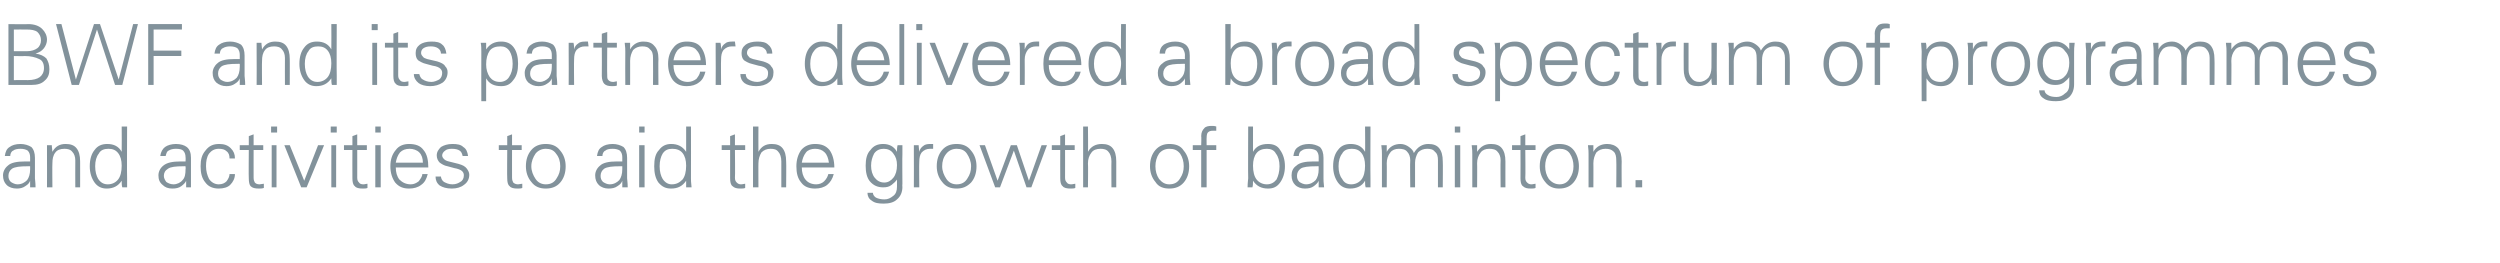 <?xml version="1.0" standalone="no"?><!DOCTYPE svg PUBLIC "-//W3C//DTD SVG 1.1//EN" "http://www.w3.org/Graphics/SVG/1.1/DTD/svg11.dtd"><svg xmlns="http://www.w3.org/2000/svg" version="1.1" width="415px" height="43.7px" viewBox="0 -4 415 43.7" style="top:-4px">  <desc>BWF and its partners delivered a broad spectrum of programmes and activities to aid the growth of badminton.</desc>  <defs/>  <g id="Polygon132192">    <path d="M 0.8 21.9 C 0.9 21.2 1.1 20.7 1.6 20.4 C 2 20.1 2.6 19.9 3.4 19.9 C 4.1 19.9 4.7 20.1 5.2 20.4 C 5.6 20.8 5.8 21.4 5.8 22.2 C 5.8 22.2 5.8 25.6 5.8 25.6 C 5.8 25.8 5.9 26.3 5.9 27.1 C 5.9 27.1 5 27.1 5 27.1 C 5 26.8 5 26.4 5 26 C 4.9 26.3 4.7 26.6 4.2 26.9 C 3.8 27.2 3.3 27.3 2.8 27.3 C 2.1 27.3 1.5 27.1 1.1 26.7 C 0.7 26.3 0.5 25.8 0.5 25.1 C 0.5 24.5 0.8 23.9 1.3 23.5 C 1.8 23 2.8 22.8 4.2 22.8 C 4.16 22.81 5 22.8 5 22.8 C 5 22.8 5 22.13 5 22.1 C 5 21.7 4.9 21.3 4.6 21 C 4.3 20.8 3.9 20.7 3.4 20.7 C 2.9 20.7 2.4 20.8 2.2 21 C 1.9 21.1 1.7 21.5 1.7 21.9 C 1.7 21.9 0.8 21.9 0.8 21.9 Z M 5 23.6 C 5 23.6 4.6 23.58 4.6 23.6 C 3.3 23.6 2.5 23.7 2 24 C 1.6 24.3 1.4 24.7 1.4 25.2 C 1.4 25.6 1.5 25.9 1.8 26.2 C 2.1 26.4 2.5 26.6 2.9 26.6 C 3.6 26.6 4.1 26.3 4.5 25.9 C 4.8 25.5 5 24.9 5 24.1 C 5 24.14 5 23.6 5 23.6 Z M 8.7 27.1 L 7.8 27.1 C 7.8 27.1 7.82 21.61 7.8 21.6 C 7.8 21.3 7.8 20.8 7.8 20.1 C 7.8 20.1 8.6 20.1 8.6 20.1 C 8.6 20.5 8.7 20.9 8.7 21.2 C 9.2 20.3 9.9 19.9 10.9 19.9 C 11.7 19.9 12.3 20.1 12.7 20.6 C 13.1 21.1 13.3 21.8 13.3 22.8 C 13.31 22.77 13.3 27.1 13.3 27.1 L 12.5 27.1 C 12.5 27.1 12.48 22.63 12.5 22.6 C 12.5 22 12.3 21.5 12 21.2 C 11.7 20.8 11.2 20.7 10.7 20.7 C 10 20.7 9.5 20.9 9.2 21.3 C 8.8 21.8 8.7 22.4 8.7 23.1 C 8.66 23.06 8.7 27.1 8.7 27.1 Z M 17.8 19.9 C 18.9 19.9 19.7 20.3 20.2 21.2 C 20.23 21.2 20.2 17 20.2 17 L 21.1 17 C 21.1 17 21.06 25.62 21.1 25.6 C 21.1 25.8 21.1 26.3 21.1 27.1 C 21.1 27.1 20.3 27.1 20.3 27.1 C 20.2 26.8 20.2 26.4 20.2 26 C 19.6 26.9 18.8 27.3 17.7 27.3 C 16.9 27.3 16.2 27 15.7 26.3 C 15.2 25.6 14.9 24.7 14.9 23.6 C 14.9 22.4 15.2 21.5 15.7 20.9 C 16.2 20.2 16.9 19.9 17.8 19.9 C 17.8 19.9 17.8 19.9 17.8 19.9 Z M 19.6 25.8 C 20 25.3 20.2 24.5 20.2 23.5 C 20.2 22.6 20 21.9 19.6 21.4 C 19.2 20.9 18.7 20.7 18 20.7 C 17.3 20.7 16.7 20.9 16.4 21.5 C 16 22 15.8 22.7 15.8 23.6 C 15.8 24.5 16 25.2 16.3 25.7 C 16.7 26.3 17.2 26.6 17.9 26.6 C 18.6 26.6 19.2 26.3 19.6 25.8 C 19.6 25.8 19.6 25.8 19.6 25.8 Z M 26.6 21.9 C 26.7 21.2 27 20.7 27.4 20.4 C 27.8 20.1 28.5 19.9 29.2 19.9 C 30 19.9 30.6 20.1 31 20.4 C 31.5 20.8 31.7 21.4 31.7 22.2 C 31.7 22.2 31.7 25.6 31.7 25.6 C 31.7 25.8 31.7 26.3 31.7 27.1 C 31.7 27.1 30.9 27.1 30.9 27.1 C 30.9 26.8 30.9 26.4 30.9 26 C 30.8 26.3 30.5 26.6 30.1 26.9 C 29.7 27.2 29.2 27.3 28.6 27.3 C 27.9 27.3 27.4 27.1 27 26.7 C 26.5 26.3 26.3 25.8 26.3 25.1 C 26.3 24.5 26.6 23.9 27.1 23.5 C 27.7 23 28.6 22.8 30 22.8 C 30 22.81 30.8 22.8 30.8 22.8 C 30.8 22.8 30.84 22.13 30.8 22.1 C 30.8 21.7 30.7 21.3 30.4 21 C 30.2 20.8 29.8 20.7 29.2 20.7 C 28.7 20.7 28.3 20.8 28 21 C 27.7 21.1 27.6 21.5 27.5 21.9 C 27.5 21.9 26.6 21.9 26.6 21.9 Z M 30.8 23.6 C 30.8 23.6 30.44 23.58 30.4 23.6 C 29.2 23.6 28.3 23.7 27.9 24 C 27.4 24.3 27.2 24.7 27.2 25.2 C 27.2 25.6 27.4 25.9 27.6 26.2 C 27.9 26.4 28.3 26.6 28.8 26.6 C 29.4 26.6 30 26.3 30.3 25.9 C 30.7 25.5 30.8 24.9 30.8 24.1 C 30.84 24.14 30.8 23.6 30.8 23.6 Z M 37.6 26.1 C 37.9 25.7 38.1 25.3 38.1 24.9 C 38.1 24.9 39 24.9 39 24.9 C 39 25.6 38.7 26.2 38.2 26.7 C 37.8 27.1 37.1 27.3 36.3 27.3 C 35.4 27.3 34.6 27 34.1 26.3 C 33.5 25.6 33.3 24.7 33.3 23.6 C 33.3 22.5 33.5 21.7 34.1 21 C 34.7 20.2 35.4 19.9 36.4 19.9 C 37.2 19.9 37.8 20.1 38.3 20.6 C 38.8 21.1 39 21.6 39 22.3 C 39 22.3 38.1 22.3 38.1 22.3 C 38.1 21.8 38 21.4 37.6 21.1 C 37.3 20.8 36.9 20.7 36.3 20.7 C 35.6 20.7 35.1 21 34.7 21.5 C 34.3 22.1 34.2 22.8 34.2 23.6 C 34.2 24.4 34.4 25.1 34.7 25.7 C 35.1 26.3 35.7 26.6 36.3 26.6 C 36.9 26.6 37.3 26.4 37.6 26.1 C 37.6 26.1 37.6 26.1 37.6 26.1 Z M 39.8 20.9 L 39.8 20.1 L 41.3 20.1 L 41.3 18.6 L 42.1 18.3 L 42.1 20.1 L 43.7 20.1 L 43.7 20.9 L 42.1 20.9 C 42.1 20.9 42.09 25.52 42.1 25.5 C 42.1 25.9 42.2 26.1 42.3 26.3 C 42.5 26.5 42.7 26.6 43.1 26.6 C 43.3 26.6 43.6 26.5 43.8 26.5 C 43.8 26.5 43.8 27.2 43.8 27.2 C 43.5 27.3 43.3 27.3 43 27.3 C 42.3 27.3 41.9 27.2 41.6 26.9 C 41.4 26.7 41.3 26.2 41.3 25.6 C 41.26 25.59 41.3 20.9 41.3 20.9 L 39.8 20.9 Z M 45.1 20.1 L 45.9 20.1 L 45.9 27.1 L 45.1 27.1 L 45.1 20.1 Z M 45 17 L 46 17 L 46 18 L 45 18 L 45 17 Z M 50.5 26 L 52.8 20.1 L 53.8 20.1 L 50.9 27.1 L 50 27.1 L 47.2 20.1 L 48.1 20.1 L 50.5 26 Z M 55 20.1 L 55.8 20.1 L 55.8 27.1 L 55 27.1 L 55 20.1 Z M 54.9 17 L 55.9 17 L 55.9 18 L 54.9 18 L 54.9 17 Z M 57.1 20.9 L 57.1 20.1 L 58.5 20.1 L 58.5 18.6 L 59.3 18.3 L 59.3 20.1 L 60.9 20.1 L 60.9 20.9 L 59.3 20.9 C 59.3 20.9 59.31 25.52 59.3 25.5 C 59.3 25.9 59.4 26.1 59.6 26.3 C 59.7 26.5 60 26.6 60.3 26.6 C 60.6 26.6 60.8 26.5 61 26.5 C 61 26.5 61 27.2 61 27.2 C 60.8 27.3 60.5 27.3 60.2 27.3 C 59.6 27.3 59.1 27.2 58.9 26.9 C 58.6 26.7 58.5 26.2 58.5 25.6 C 58.48 25.59 58.5 20.9 58.5 20.9 L 57.1 20.9 Z M 62.3 20.1 L 63.2 20.1 L 63.2 27.1 L 62.3 27.1 L 62.3 20.1 Z M 62.3 17 L 63.2 17 L 63.2 18 L 62.3 18 L 62.3 17 Z M 65.7 23.8 C 65.7 24.6 65.9 25.3 66.3 25.8 C 66.8 26.3 67.4 26.6 68.2 26.6 C 68.7 26.6 69.1 26.4 69.5 26.1 C 69.8 25.7 70.1 25.3 70.1 24.9 C 70.1 24.9 71 24.9 71 24.9 C 70.8 25.7 70.5 26.3 69.9 26.7 C 69.4 27.1 68.7 27.3 67.9 27.3 C 66.9 27.3 66.2 27 65.6 26.3 C 65.1 25.6 64.8 24.7 64.8 23.6 C 64.8 22.5 65.1 21.6 65.7 20.9 C 66.2 20.2 67 19.9 67.9 19.9 C 69 19.9 69.8 20.2 70.3 20.9 C 70.9 21.6 71.1 22.6 71.1 23.8 C 71.1 23.8 65.7 23.8 65.7 23.8 Z M 66.4 21.3 C 66 21.8 65.8 22.4 65.7 23 C 65.7 23 70.2 23 70.2 23 C 70.2 22.3 70 21.7 69.6 21.3 C 69.2 20.9 68.6 20.7 68 20.7 C 67.3 20.7 66.8 20.9 66.4 21.3 C 66.4 21.3 66.4 21.3 66.4 21.3 Z M 73.2 25.3 C 73.2 25.6 73.4 26 73.7 26.2 C 74.1 26.4 74.5 26.6 75.1 26.6 C 75.7 26.6 76.1 26.4 76.4 26.2 C 76.8 26 77 25.6 77 25.1 C 77 24.8 76.9 24.6 76.7 24.4 C 76.5 24.2 76 24 75.4 23.9 C 75.4 23.9 74.3 23.6 74.3 23.6 C 73.7 23.5 73.3 23.2 73 23 C 72.7 22.7 72.5 22.3 72.5 21.8 C 72.5 21.2 72.8 20.8 73.2 20.4 C 73.7 20.1 74.3 19.9 75.1 19.9 C 75.9 19.9 76.5 20 76.9 20.4 C 77.4 20.7 77.6 21.2 77.7 21.9 C 77.7 21.9 76.8 21.9 76.8 21.9 C 76.7 21.5 76.6 21.2 76.3 21 C 76 20.8 75.6 20.7 75 20.7 C 74.5 20.7 74.1 20.8 73.9 21 C 73.6 21.2 73.4 21.5 73.4 21.8 C 73.4 22 73.5 22.2 73.7 22.4 C 73.9 22.6 74.1 22.7 74.5 22.8 C 74.5 22.8 76.1 23.2 76.1 23.2 C 76.8 23.4 77.2 23.6 77.5 24 C 77.7 24.3 77.9 24.6 77.9 25 C 77.9 25.7 77.6 26.3 77 26.7 C 76.5 27.1 75.8 27.3 75 27.3 C 74.1 27.3 73.5 27.1 73 26.8 C 72.5 26.4 72.3 25.9 72.3 25.3 C 72.3 25.3 73.2 25.3 73.2 25.3 Z M 82.8 20.9 L 82.8 20.1 L 84.2 20.1 L 84.2 18.6 L 85 18.3 L 85 20.1 L 86.6 20.1 L 86.6 20.9 L 85 20.9 C 85 20.9 84.99 25.52 85 25.5 C 85 25.9 85.1 26.1 85.2 26.3 C 85.4 26.5 85.7 26.6 86 26.6 C 86.2 26.6 86.5 26.5 86.7 26.5 C 86.7 26.5 86.7 27.2 86.7 27.2 C 86.5 27.3 86.2 27.3 85.9 27.3 C 85.3 27.3 84.8 27.2 84.6 26.9 C 84.3 26.7 84.2 26.2 84.2 25.6 C 84.16 25.59 84.2 20.9 84.2 20.9 L 82.8 20.9 Z M 88.2 26.2 C 87.6 25.5 87.3 24.6 87.3 23.6 C 87.3 22.5 87.6 21.6 88.2 20.9 C 88.8 20.2 89.6 19.9 90.6 19.9 C 91.6 19.9 92.4 20.2 93 21 C 93.6 21.7 93.9 22.6 93.9 23.6 C 93.9 24.7 93.6 25.6 93 26.3 C 92.4 27 91.6 27.3 90.6 27.3 C 89.6 27.3 88.8 27 88.2 26.2 C 88.2 26.2 88.2 26.2 88.2 26.2 Z M 88.9 21.5 C 88.5 22.1 88.2 22.8 88.2 23.6 C 88.2 24.4 88.5 25.1 88.9 25.7 C 89.3 26.3 89.9 26.6 90.6 26.6 C 91.4 26.6 92 26.3 92.4 25.6 C 92.8 25 93 24.4 93 23.6 C 93 22.8 92.8 22.1 92.3 21.5 C 91.9 20.9 91.3 20.7 90.6 20.7 C 89.9 20.7 89.3 21 88.9 21.5 C 88.9 21.5 88.9 21.5 88.9 21.5 Z M 99.1 21.9 C 99.2 21.2 99.4 20.7 99.9 20.4 C 100.3 20.1 100.9 19.9 101.7 19.9 C 102.4 19.9 103 20.1 103.5 20.4 C 103.9 20.8 104.1 21.4 104.1 22.2 C 104.1 22.2 104.1 25.6 104.1 25.6 C 104.1 25.8 104.2 26.3 104.2 27.1 C 104.2 27.1 103.3 27.1 103.3 27.1 C 103.3 26.8 103.3 26.4 103.3 26 C 103.2 26.3 103 26.6 102.5 26.9 C 102.1 27.2 101.6 27.3 101 27.3 C 100.4 27.3 99.8 27.1 99.4 26.7 C 99 26.3 98.8 25.8 98.8 25.1 C 98.8 24.5 99.1 23.9 99.6 23.5 C 100.1 23 101.1 22.8 102.4 22.8 C 102.45 22.81 103.3 22.8 103.3 22.8 C 103.3 22.8 103.3 22.13 103.3 22.1 C 103.3 21.7 103.2 21.3 102.9 21 C 102.6 20.8 102.2 20.7 101.7 20.7 C 101.1 20.7 100.7 20.8 100.5 21 C 100.2 21.1 100 21.5 100 21.9 C 100 21.9 99.1 21.9 99.1 21.9 Z M 103.3 23.6 C 103.3 23.6 102.9 23.58 102.9 23.6 C 101.6 23.6 100.8 23.7 100.3 24 C 99.9 24.3 99.7 24.7 99.7 25.2 C 99.7 25.6 99.8 25.9 100.1 26.2 C 100.4 26.4 100.8 26.6 101.2 26.6 C 101.9 26.6 102.4 26.3 102.8 25.9 C 103.1 25.5 103.3 24.9 103.3 24.1 C 103.3 24.14 103.3 23.6 103.3 23.6 Z M 106.1 20.1 L 107 20.1 L 107 27.1 L 106.1 27.1 L 106.1 20.1 Z M 106.1 17 L 107 17 L 107 18 L 106.1 18 L 106.1 17 Z M 111.4 19.9 C 112.5 19.9 113.3 20.3 113.9 21.2 C 113.89 21.2 113.9 17 113.9 17 L 114.7 17 C 114.7 17 114.72 25.62 114.7 25.6 C 114.7 25.8 114.7 26.3 114.8 27.1 C 114.8 27.1 113.9 27.1 113.9 27.1 C 113.9 26.8 113.9 26.4 113.9 26 C 113.3 26.9 112.5 27.3 111.4 27.3 C 110.5 27.3 109.9 27 109.3 26.3 C 108.8 25.6 108.6 24.7 108.6 23.6 C 108.6 22.4 108.8 21.5 109.4 20.9 C 109.9 20.2 110.6 19.9 111.4 19.9 C 111.4 19.9 111.4 19.9 111.4 19.9 Z M 113.3 25.8 C 113.7 25.3 113.9 24.5 113.9 23.5 C 113.9 22.6 113.7 21.9 113.3 21.4 C 112.9 20.9 112.3 20.7 111.6 20.7 C 110.9 20.7 110.4 20.9 110 21.5 C 109.7 22 109.5 22.7 109.5 23.6 C 109.5 24.5 109.7 25.2 110 25.7 C 110.4 26.3 110.9 26.6 111.5 26.6 C 112.3 26.6 112.8 26.3 113.3 25.8 C 113.3 25.8 113.3 25.8 113.3 25.8 Z M 119.8 20.9 L 119.8 20.1 L 121.2 20.1 L 121.2 18.6 L 122 18.3 L 122 20.1 L 123.7 20.1 L 123.7 20.9 L 122 20.9 C 122 20.9 122.05 25.52 122 25.5 C 122 25.9 122.1 26.1 122.3 26.3 C 122.5 26.5 122.7 26.6 123 26.6 C 123.3 26.6 123.5 26.5 123.7 26.5 C 123.7 26.5 123.7 27.2 123.7 27.2 C 123.5 27.3 123.2 27.3 122.9 27.3 C 122.3 27.3 121.9 27.2 121.6 26.9 C 121.3 26.7 121.2 26.2 121.2 25.6 C 121.21 25.59 121.2 20.9 121.2 20.9 L 119.8 20.9 Z M 125 17 L 125.9 17 C 125.9 17 125.88 21.2 125.9 21.2 C 126.4 20.3 127.1 19.9 128.1 19.9 C 128.9 19.9 129.5 20.1 129.9 20.6 C 130.3 21.1 130.5 21.8 130.5 22.8 C 130.54 22.77 130.5 27.1 130.5 27.1 L 129.7 27.1 C 129.7 27.1 129.7 22.78 129.7 22.8 C 129.7 22.1 129.5 21.5 129.2 21.2 C 128.9 20.8 128.5 20.7 127.9 20.7 C 127.3 20.7 126.8 20.9 126.4 21.3 C 126.1 21.8 125.9 22.4 125.9 23.1 C 125.88 23.06 125.9 27.1 125.9 27.1 L 125 27.1 L 125 17 Z M 133.1 23.8 C 133.1 24.6 133.3 25.3 133.7 25.8 C 134.1 26.3 134.7 26.6 135.5 26.6 C 136 26.6 136.5 26.4 136.8 26.1 C 137.2 25.7 137.4 25.3 137.5 24.9 C 137.5 24.9 138.4 24.9 138.4 24.9 C 138.2 25.7 137.8 26.3 137.3 26.7 C 136.8 27.1 136.1 27.3 135.3 27.3 C 134.3 27.3 133.5 27 133 26.3 C 132.4 25.6 132.2 24.7 132.2 23.6 C 132.2 22.5 132.5 21.6 133 20.9 C 133.6 20.2 134.4 19.9 135.3 19.9 C 136.4 19.9 137.1 20.2 137.7 20.9 C 138.2 21.6 138.5 22.6 138.5 23.8 C 138.5 23.8 133.1 23.8 133.1 23.8 Z M 133.8 21.3 C 133.4 21.8 133.2 22.4 133.1 23 C 133.1 23 137.6 23 137.6 23 C 137.5 22.3 137.3 21.7 136.9 21.3 C 136.5 20.9 136 20.7 135.3 20.7 C 134.7 20.7 134.1 20.9 133.8 21.3 C 133.8 21.3 133.8 21.3 133.8 21.3 Z M 144.7 29.3 C 144.2 29 144 28.5 144 28 C 144 28 144.9 28 144.9 28 C 144.9 28.3 145.1 28.6 145.4 28.8 C 145.8 29 146.3 29.1 146.8 29.1 C 147.4 29.1 147.8 28.9 148.3 28.5 C 148.7 28.2 148.9 27.7 148.9 27 C 148.9 27 148.9 25.8 148.9 25.8 C 148.7 26.1 148.4 26.4 148 26.7 C 147.6 27 147.2 27.1 146.6 27.1 C 145.7 27.1 145 26.8 144.4 26.1 C 143.9 25.5 143.7 24.6 143.7 23.5 C 143.7 22.4 143.9 21.5 144.5 20.9 C 145 20.2 145.7 19.9 146.6 19.9 C 147.6 19.9 148.4 20.3 148.9 21.2 C 148.9 20.8 148.9 20.5 149 20.1 C 149 20.1 149.8 20.1 149.8 20.1 C 149.8 20.8 149.8 21.3 149.8 21.6 C 149.76 21.63 149.8 26.5 149.8 26.5 C 149.8 26.5 149.76 26.98 149.8 27 C 149.8 27.9 149.5 28.6 148.9 29.1 C 148.4 29.6 147.6 29.8 146.7 29.8 C 145.8 29.8 145.2 29.7 144.7 29.3 C 144.7 29.3 144.7 29.3 144.7 29.3 Z M 148.9 23.4 C 148.9 22.6 148.7 22 148.3 21.5 C 147.9 20.9 147.3 20.7 146.7 20.7 C 146.1 20.7 145.5 20.9 145.1 21.5 C 144.8 22.1 144.6 22.7 144.6 23.5 C 144.6 24.3 144.8 25 145.2 25.5 C 145.6 26 146.1 26.3 146.8 26.3 C 147.4 26.3 147.9 26 148.3 25.5 C 148.7 25 148.9 24.3 148.9 23.4 C 148.9 23.4 148.9 23.4 148.9 23.4 Z M 154.4 19.9 C 154.6 19.9 154.8 19.9 154.9 19.9 C 154.9 19.9 154.9 20.7 154.9 20.7 C 154.8 20.7 154.6 20.7 154.4 20.7 C 153.8 20.7 153.4 20.9 153 21.3 C 152.7 21.7 152.6 22.2 152.6 22.9 C 152.56 22.93 152.6 27.1 152.6 27.1 L 151.7 27.1 C 151.7 27.1 151.72 21.61 151.7 21.6 C 151.7 21.1 151.7 20.6 151.7 20.1 C 151.7 20.1 152.5 20.1 152.5 20.1 C 152.5 20.5 152.6 20.9 152.6 21.2 C 152.7 20.7 153 20.4 153.3 20.2 C 153.5 20 153.9 19.9 154.4 19.9 C 154.4 19.9 154.4 19.9 154.4 19.9 Z M 156.4 26.2 C 155.8 25.5 155.5 24.6 155.5 23.6 C 155.5 22.5 155.8 21.6 156.4 20.9 C 157 20.2 157.8 19.9 158.8 19.9 C 159.8 19.9 160.6 20.2 161.2 21 C 161.8 21.7 162.1 22.6 162.1 23.6 C 162.1 24.7 161.8 25.6 161.2 26.3 C 160.5 27 159.8 27.3 158.8 27.3 C 157.8 27.3 157 27 156.4 26.2 C 156.4 26.2 156.4 26.2 156.4 26.2 Z M 157.1 21.5 C 156.6 22.1 156.4 22.8 156.4 23.6 C 156.4 24.4 156.7 25.1 157.1 25.7 C 157.5 26.3 158.1 26.6 158.8 26.6 C 159.6 26.6 160.2 26.3 160.6 25.6 C 161 25 161.2 24.4 161.2 23.6 C 161.2 22.8 160.9 22.1 160.5 21.5 C 160.1 20.9 159.5 20.7 158.8 20.7 C 158.1 20.7 157.5 21 157.1 21.5 C 157.1 21.5 157.1 21.5 157.1 21.5 Z M 162.6 20.1 L 163.5 20.1 L 165.6 26 L 167.8 20.1 L 168.8 20.1 L 170.8 26 L 172.9 20.1 L 173.8 20.1 L 171.2 27.1 L 170.4 27.1 L 168.3 21 L 166 27.1 L 165.2 27.1 L 162.6 20.1 Z M 174.6 20.9 L 174.6 20.1 L 176 20.1 L 176 18.6 L 176.8 18.3 L 176.8 20.1 L 178.4 20.1 L 178.4 20.9 L 176.8 20.9 C 176.8 20.9 176.81 25.52 176.8 25.5 C 176.8 25.9 176.9 26.1 177.1 26.3 C 177.2 26.5 177.5 26.6 177.8 26.6 C 178.1 26.6 178.3 26.5 178.5 26.5 C 178.5 26.5 178.5 27.2 178.5 27.2 C 178.3 27.3 178 27.3 177.7 27.3 C 177.1 27.3 176.6 27.2 176.4 26.9 C 176.1 26.7 176 26.2 176 25.6 C 175.98 25.59 176 20.9 176 20.9 L 174.6 20.9 Z M 179.8 17 L 180.6 17 C 180.6 17 180.65 21.2 180.6 21.2 C 181.1 20.3 181.9 19.9 182.9 19.9 C 183.7 19.9 184.3 20.1 184.7 20.6 C 185.1 21.1 185.3 21.8 185.3 22.8 C 185.3 22.77 185.3 27.1 185.3 27.1 L 184.5 27.1 C 184.5 27.1 184.47 22.78 184.5 22.8 C 184.5 22.1 184.3 21.5 184 21.2 C 183.7 20.8 183.2 20.7 182.7 20.7 C 182 20.7 181.5 20.9 181.2 21.3 C 180.8 21.8 180.6 22.4 180.6 23.1 C 180.65 23.06 180.6 27.1 180.6 27.1 L 179.8 27.1 L 179.8 17 Z M 191.8 26.2 C 191.2 25.5 190.9 24.6 190.9 23.6 C 190.9 22.5 191.2 21.6 191.8 20.9 C 192.4 20.2 193.2 19.9 194.1 19.9 C 195.2 19.9 196 20.2 196.5 21 C 197.1 21.7 197.4 22.6 197.4 23.6 C 197.4 24.7 197.1 25.6 196.5 26.3 C 195.9 27 195.1 27.3 194.1 27.3 C 193.1 27.3 192.3 27 191.8 26.2 C 191.8 26.2 191.8 26.2 191.8 26.2 Z M 192.4 21.5 C 192 22.1 191.8 22.8 191.8 23.6 C 191.8 24.4 192 25.1 192.4 25.7 C 192.9 26.3 193.4 26.6 194.1 26.6 C 194.9 26.6 195.5 26.3 195.9 25.6 C 196.3 25 196.5 24.4 196.5 23.6 C 196.5 22.8 196.3 22.1 195.9 21.5 C 195.4 20.9 194.9 20.7 194.1 20.7 C 193.4 20.7 192.8 21 192.4 21.5 C 192.4 21.5 192.4 21.5 192.4 21.5 Z M 198 20.1 L 199.4 20.1 C 199.4 20.1 199.45 18.58 199.4 18.6 C 199.4 18 199.6 17.6 199.9 17.3 C 200.1 17 200.6 16.9 201.1 16.9 C 201.4 16.9 201.6 16.9 201.9 17 C 201.9 17 201.9 17.7 201.9 17.7 C 201.7 17.7 201.5 17.7 201.4 17.7 C 200.9 17.7 200.7 17.8 200.5 18 C 200.4 18.1 200.3 18.4 200.3 18.9 C 200.28 18.86 200.3 20.1 200.3 20.1 L 201.9 20.1 L 201.9 20.9 L 200.3 20.9 L 200.3 27.1 L 199.4 27.1 L 199.4 20.9 L 198 20.9 L 198 20.1 Z M 207.1 27.1 C 207.1 26.3 207.2 25.8 207.2 25.6 C 207.16 25.61 207.2 17 207.2 17 L 208 17 C 208 17 207.99 21.2 208 21.2 C 208.5 20.3 209.3 19.9 210.5 19.9 C 211.4 19.9 212.1 20.2 212.5 20.9 C 213 21.6 213.3 22.5 213.3 23.6 C 213.3 24.7 213 25.6 212.5 26.3 C 212 27 211.4 27.3 210.5 27.3 C 209.4 27.3 208.6 26.9 208 26 C 208 26.4 208 26.8 207.9 27.1 C 207.9 27.1 207.1 27.1 207.1 27.1 Z M 208.6 21.4 C 208.2 21.9 208 22.6 208 23.5 C 208 24.5 208.2 25.3 208.6 25.8 C 209 26.3 209.6 26.6 210.3 26.6 C 211 26.6 211.5 26.3 211.9 25.8 C 212.2 25.2 212.4 24.5 212.4 23.6 C 212.4 22.7 212.2 22 211.8 21.5 C 211.5 20.9 210.9 20.7 210.3 20.7 C 209.6 20.7 209 20.9 208.6 21.4 C 208.6 21.4 208.6 21.4 208.6 21.4 Z M 214.7 21.9 C 214.8 21.2 215 20.7 215.5 20.4 C 215.9 20.1 216.5 19.9 217.3 19.9 C 218 19.9 218.6 20.1 219.1 20.4 C 219.5 20.8 219.7 21.4 219.7 22.2 C 219.7 22.2 219.7 25.6 219.7 25.6 C 219.7 25.8 219.7 26.3 219.8 27.1 C 219.8 27.1 218.9 27.1 218.9 27.1 C 218.9 26.8 218.9 26.4 218.9 26 C 218.8 26.3 218.5 26.6 218.1 26.9 C 217.7 27.2 217.2 27.3 216.6 27.3 C 216 27.3 215.4 27.1 215 26.7 C 214.6 26.3 214.4 25.8 214.4 25.1 C 214.4 24.5 214.6 23.9 215.2 23.5 C 215.7 23 216.7 22.8 218 22.8 C 218.04 22.81 218.9 22.8 218.9 22.8 C 218.9 22.8 218.89 22.13 218.9 22.1 C 218.9 21.7 218.8 21.3 218.5 21 C 218.2 20.8 217.8 20.7 217.3 20.7 C 216.7 20.7 216.3 20.8 216.1 21 C 215.8 21.1 215.6 21.5 215.6 21.9 C 215.6 21.9 214.7 21.9 214.7 21.9 Z M 218.9 23.6 C 218.9 23.6 218.49 23.58 218.5 23.6 C 217.2 23.6 216.3 23.7 215.9 24 C 215.5 24.3 215.3 24.7 215.3 25.2 C 215.3 25.6 215.4 25.9 215.7 26.2 C 216 26.4 216.4 26.6 216.8 26.6 C 217.5 26.6 218 26.3 218.4 25.9 C 218.7 25.5 218.9 24.9 218.9 24.1 C 218.89 24.14 218.9 23.6 218.9 23.6 Z M 224.2 19.9 C 225.3 19.9 226.1 20.3 226.6 21.2 C 226.64 21.2 226.6 17 226.6 17 L 227.5 17 C 227.5 17 227.47 25.62 227.5 25.6 C 227.5 25.8 227.5 26.3 227.5 27.1 C 227.5 27.1 226.7 27.1 226.7 27.1 C 226.6 26.8 226.6 26.4 226.6 26 C 226.1 26.9 225.2 27.3 224.1 27.3 C 223.3 27.3 222.6 27 222.1 26.3 C 221.6 25.6 221.3 24.7 221.3 23.6 C 221.3 22.4 221.6 21.5 222.1 20.9 C 222.6 20.2 223.3 19.9 224.2 19.9 C 224.2 19.9 224.2 19.9 224.2 19.9 Z M 226 25.8 C 226.4 25.3 226.6 24.5 226.6 23.5 C 226.6 22.6 226.4 21.9 226 21.4 C 225.6 20.9 225.1 20.7 224.4 20.7 C 223.7 20.7 223.1 20.9 222.8 21.5 C 222.4 22 222.2 22.7 222.2 23.6 C 222.2 24.5 222.4 25.2 222.8 25.7 C 223.1 26.3 223.6 26.6 224.3 26.6 C 225 26.6 225.6 26.3 226 25.8 C 226 25.8 226 25.8 226 25.8 Z M 230.2 27.1 L 229.4 27.1 C 229.4 27.1 229.4 21.61 229.4 21.6 C 229.4 21.3 229.4 20.8 229.3 20.1 C 229.3 20.1 230.2 20.1 230.2 20.1 C 230.2 20.5 230.2 20.9 230.2 21.2 C 230.7 20.3 231.5 19.9 232.5 19.9 C 233 19.9 233.5 20.1 233.9 20.4 C 234.3 20.7 234.6 21 234.7 21.4 C 235.3 20.4 236.1 19.9 237.1 19.9 C 237.9 19.9 238.5 20.1 238.9 20.6 C 239.3 21.1 239.5 21.8 239.5 22.8 C 239.54 22.77 239.5 27.1 239.5 27.1 L 238.7 27.1 C 238.7 27.1 238.71 22.63 238.7 22.6 C 238.7 22 238.6 21.5 238.2 21.2 C 237.9 20.8 237.5 20.7 236.9 20.7 C 236.3 20.7 235.8 20.9 235.4 21.3 C 235.1 21.8 234.9 22.4 234.9 23 C 234.89 23.05 234.9 27.1 234.9 27.1 L 234.1 27.1 C 234.1 27.1 234.05 22.63 234.1 22.6 C 234.1 22 233.9 21.5 233.6 21.2 C 233.3 20.8 232.8 20.7 232.2 20.7 C 231.6 20.7 231.1 20.9 230.8 21.3 C 230.4 21.8 230.2 22.4 230.2 23.1 C 230.23 23.07 230.2 27.1 230.2 27.1 Z M 241.5 20.1 L 242.4 20.1 L 242.4 27.1 L 241.5 27.1 L 241.5 20.1 Z M 241.5 17 L 242.4 17 L 242.4 18 L 241.5 18 L 241.5 17 Z M 245.2 27.1 L 244.4 27.1 C 244.4 27.1 244.4 21.61 244.4 21.6 C 244.4 21.3 244.4 20.8 244.3 20.1 C 244.3 20.1 245.2 20.1 245.2 20.1 C 245.2 20.5 245.2 20.9 245.2 21.2 C 245.8 20.3 246.5 19.9 247.5 19.9 C 248.3 19.9 248.9 20.1 249.3 20.6 C 249.7 21.1 249.9 21.8 249.9 22.8 C 249.89 22.77 249.9 27.1 249.9 27.1 L 249.1 27.1 C 249.1 27.1 249.06 22.63 249.1 22.6 C 249.1 22 248.9 21.5 248.6 21.2 C 248.3 20.8 247.8 20.7 247.2 20.7 C 246.6 20.7 246.1 20.9 245.8 21.3 C 245.4 21.8 245.2 22.4 245.2 23.1 C 245.23 23.06 245.2 27.1 245.2 27.1 Z M 251 20.9 L 251 20.1 L 252.4 20.1 L 252.4 18.6 L 253.2 18.3 L 253.2 20.1 L 254.9 20.1 L 254.9 20.9 L 253.2 20.9 C 253.2 20.9 253.25 25.52 253.2 25.5 C 253.2 25.9 253.3 26.1 253.5 26.3 C 253.7 26.5 253.9 26.6 254.2 26.6 C 254.5 26.6 254.7 26.5 254.9 26.5 C 254.9 26.5 254.9 27.2 254.9 27.2 C 254.7 27.3 254.4 27.3 254.1 27.3 C 253.5 27.3 253.1 27.2 252.8 26.9 C 252.5 26.7 252.4 26.2 252.4 25.6 C 252.42 25.59 252.4 20.9 252.4 20.9 L 251 20.9 Z M 256.5 26.2 C 255.9 25.5 255.6 24.6 255.6 23.6 C 255.6 22.5 255.9 21.6 256.5 20.9 C 257.1 20.2 257.9 19.9 258.8 19.9 C 259.9 19.9 260.7 20.2 261.3 21 C 261.8 21.7 262.1 22.6 262.1 23.6 C 262.1 24.7 261.8 25.6 261.2 26.3 C 260.6 27 259.8 27.3 258.8 27.3 C 257.9 27.3 257.1 27 256.5 26.2 C 256.5 26.2 256.5 26.2 256.5 26.2 Z M 257.1 21.5 C 256.7 22.1 256.5 22.8 256.5 23.6 C 256.5 24.4 256.7 25.1 257.1 25.7 C 257.6 26.3 258.2 26.6 258.9 26.6 C 259.6 26.6 260.2 26.3 260.6 25.6 C 261 25 261.2 24.4 261.2 23.6 C 261.2 22.8 261 22.1 260.6 21.5 C 260.2 20.9 259.6 20.7 258.9 20.7 C 258.1 20.7 257.5 21 257.1 21.5 C 257.1 21.5 257.1 21.5 257.1 21.5 Z M 264.5 27.1 L 263.7 27.1 C 263.7 27.1 263.69 21.61 263.7 21.6 C 263.7 21.3 263.7 20.8 263.6 20.1 C 263.6 20.1 264.5 20.1 264.5 20.1 C 264.5 20.5 264.5 20.9 264.5 21.2 C 265 20.3 265.8 19.9 266.8 19.9 C 267.5 19.9 268.1 20.1 268.6 20.6 C 269 21.1 269.2 21.8 269.2 22.8 C 269.17 22.77 269.2 27.1 269.2 27.1 L 268.3 27.1 C 268.3 27.1 268.34 22.63 268.3 22.6 C 268.3 22 268.2 21.5 267.9 21.2 C 267.5 20.8 267.1 20.7 266.5 20.7 C 265.9 20.7 265.4 20.9 265 21.3 C 264.7 21.8 264.5 22.4 264.5 23.1 C 264.52 23.06 264.5 27.1 264.5 27.1 Z M 271.5 25.9 L 272.6 25.9 L 272.6 27.1 L 271.5 27.1 L 271.5 25.9 Z " stroke="none" fill="#82929b"/>  </g>  <g id="Polygon132191">    <path d="M 1.4 10.1 L 1.4 0 C 1.4 0 4.72 0.05 4.7 0 C 5.7 0 6.5 0.3 7 0.8 C 7.5 1.3 7.8 1.9 7.8 2.6 C 7.8 3.1 7.6 3.6 7.3 4 C 6.9 4.5 6.5 4.7 5.9 4.9 C 6.7 5 7.3 5.3 7.7 5.7 C 8 6.2 8.2 6.7 8.2 7.5 C 8.2 8.3 8 8.9 7.4 9.4 C 6.9 9.9 6.2 10.1 5.2 10.1 C 5.2 10.11 1.4 10.1 1.4 10.1 Z M 2.3 9.3 C 2.3 9.3 4.62 9.27 4.6 9.3 C 5.5 9.3 6.2 9.1 6.6 8.8 C 7 8.5 7.3 8 7.3 7.3 C 7.3 6.5 7 6 6.5 5.8 C 5.9 5.5 5.1 5.3 4.1 5.3 C 4.07 5.34 2.3 5.3 2.3 5.3 L 2.3 9.3 Z M 2.3 4.5 C 2.3 4.5 4.49 4.5 4.5 4.5 C 5.2 4.5 5.8 4.3 6.2 4 C 6.6 3.7 6.8 3.2 6.8 2.7 C 6.8 2.1 6.6 1.7 6.2 1.3 C 5.8 1 5.2 0.9 4.4 0.9 C 4.43 0.89 2.3 0.9 2.3 0.9 L 2.3 4.5 Z M 9.3 0 L 10.2 0 L 12.6 9.2 L 15.6 0 L 16.6 0 L 19.7 9.2 L 22.1 0 L 22.9 0 L 20.3 10.1 L 19.1 10.1 L 16.1 0.9 L 13.1 10.1 L 11.9 10.1 L 9.3 0 Z M 24.6 10.1 L 24.6 0 L 30.2 0 L 30.2 0.9 L 25.5 0.9 L 25.5 4.4 L 30.1 4.4 L 30.1 5.3 L 25.5 5.3 L 25.5 10.1 L 24.6 10.1 Z M 35.6 4.9 C 35.7 4.2 35.9 3.7 36.4 3.4 C 36.8 3.1 37.4 2.9 38.2 2.9 C 38.9 2.9 39.5 3.1 40 3.4 C 40.4 3.8 40.6 4.4 40.6 5.2 C 40.6 5.2 40.6 8.6 40.6 8.6 C 40.6 8.8 40.7 9.3 40.7 10.1 C 40.7 10.1 39.8 10.1 39.8 10.1 C 39.8 9.8 39.8 9.4 39.8 9 C 39.7 9.3 39.5 9.6 39 9.9 C 38.6 10.2 38.1 10.3 37.6 10.3 C 36.9 10.3 36.4 10.1 35.9 9.7 C 35.5 9.3 35.3 8.8 35.3 8.1 C 35.3 7.5 35.6 6.9 36.1 6.5 C 36.6 6 37.6 5.8 39 5.8 C 38.96 5.81 39.8 5.8 39.8 5.8 C 39.8 5.8 39.81 5.13 39.8 5.1 C 39.8 4.7 39.7 4.3 39.4 4 C 39.1 3.8 38.7 3.7 38.2 3.7 C 37.7 3.7 37.3 3.8 37 4 C 36.7 4.1 36.5 4.5 36.5 4.9 C 36.5 4.9 35.6 4.9 35.6 4.9 Z M 39.8 6.6 C 39.8 6.6 39.41 6.58 39.4 6.6 C 38.1 6.6 37.3 6.7 36.8 7 C 36.4 7.3 36.2 7.7 36.2 8.2 C 36.2 8.6 36.3 8.9 36.6 9.2 C 36.9 9.4 37.3 9.6 37.7 9.6 C 38.4 9.6 38.9 9.3 39.3 8.9 C 39.6 8.5 39.8 7.9 39.8 7.1 C 39.81 7.14 39.8 6.6 39.8 6.6 Z M 43.5 10.1 L 42.6 10.1 C 42.6 10.1 42.63 4.61 42.6 4.6 C 42.6 4.3 42.6 3.8 42.6 3.1 C 42.6 3.1 43.4 3.1 43.4 3.1 C 43.4 3.5 43.5 3.9 43.5 4.2 C 44 3.3 44.7 2.9 45.7 2.9 C 46.5 2.9 47.1 3.1 47.5 3.6 C 47.9 4.1 48.1 4.8 48.1 5.8 C 48.12 5.77 48.1 10.1 48.1 10.1 L 47.3 10.1 C 47.3 10.1 47.28 5.63 47.3 5.6 C 47.3 5 47.1 4.5 46.8 4.2 C 46.5 3.8 46 3.7 45.5 3.7 C 44.8 3.7 44.3 3.9 44 4.3 C 43.6 4.8 43.5 5.4 43.5 6.1 C 43.46 6.06 43.5 10.1 43.5 10.1 Z M 52.6 2.9 C 53.7 2.9 54.5 3.3 55 4.2 C 55.03 4.2 55 0 55 0 L 55.9 0 C 55.9 0 55.86 8.62 55.9 8.6 C 55.9 8.8 55.9 9.3 55.9 10.1 C 55.9 10.1 55.1 10.1 55.1 10.1 C 55 9.8 55 9.4 55 9 C 54.4 9.9 53.6 10.3 52.5 10.3 C 51.7 10.3 51 10 50.5 9.3 C 50 8.6 49.7 7.7 49.7 6.6 C 49.7 5.4 50 4.5 50.5 3.9 C 51 3.2 51.7 2.9 52.6 2.9 C 52.6 2.9 52.6 2.9 52.6 2.9 Z M 54.4 8.8 C 54.8 8.3 55 7.5 55 6.5 C 55 5.6 54.8 4.9 54.4 4.4 C 54 3.9 53.5 3.7 52.8 3.7 C 52.1 3.7 51.5 3.9 51.2 4.5 C 50.8 5 50.6 5.7 50.6 6.6 C 50.6 7.5 50.8 8.2 51.1 8.7 C 51.5 9.3 52 9.6 52.7 9.6 C 53.4 9.6 54 9.3 54.4 8.8 C 54.4 8.8 54.4 8.8 54.4 8.8 Z M 61.8 3.1 L 62.6 3.1 L 62.6 10.1 L 61.8 10.1 L 61.8 3.1 Z M 61.7 0 L 62.7 0 L 62.7 1 L 61.7 1 L 61.7 0 Z M 63.9 3.9 L 63.9 3.1 L 65.3 3.1 L 65.3 1.6 L 66.1 1.3 L 66.1 3.1 L 67.7 3.1 L 67.7 3.9 L 66.1 3.9 C 66.1 3.9 66.12 8.52 66.1 8.5 C 66.1 8.9 66.2 9.1 66.4 9.3 C 66.5 9.5 66.8 9.6 67.1 9.6 C 67.4 9.6 67.6 9.5 67.8 9.5 C 67.8 9.5 67.8 10.2 67.8 10.2 C 67.6 10.3 67.3 10.3 67 10.3 C 66.4 10.3 65.9 10.2 65.7 9.9 C 65.4 9.7 65.3 9.2 65.3 8.6 C 65.29 8.59 65.3 3.9 65.3 3.9 L 63.9 3.9 Z M 69.6 8.3 C 69.7 8.6 69.8 9 70.2 9.2 C 70.5 9.4 71 9.6 71.6 9.6 C 72.1 9.6 72.5 9.4 72.9 9.2 C 73.2 9 73.4 8.6 73.4 8.1 C 73.4 7.8 73.3 7.6 73.1 7.4 C 72.9 7.2 72.5 7 71.8 6.9 C 71.8 6.9 70.7 6.6 70.7 6.6 C 70.2 6.5 69.7 6.2 69.4 6 C 69.1 5.7 69 5.3 69 4.8 C 69 4.2 69.2 3.8 69.7 3.4 C 70.1 3.1 70.8 2.9 71.6 2.9 C 72.4 2.9 73 3 73.4 3.4 C 73.8 3.7 74 4.2 74.1 4.9 C 74.1 4.9 73.2 4.9 73.2 4.9 C 73.2 4.5 73 4.2 72.7 4 C 72.4 3.8 72 3.7 71.5 3.7 C 71 3.7 70.6 3.8 70.3 4 C 70 4.2 69.9 4.5 69.9 4.8 C 69.9 5 70 5.2 70.2 5.4 C 70.3 5.6 70.6 5.7 70.9 5.8 C 70.9 5.8 72.6 6.2 72.6 6.2 C 73.2 6.4 73.7 6.6 73.9 7 C 74.2 7.3 74.3 7.6 74.3 8 C 74.3 8.7 74 9.3 73.5 9.7 C 72.9 10.1 72.2 10.3 71.4 10.3 C 70.6 10.3 69.9 10.1 69.5 9.8 C 69 9.4 68.7 8.9 68.7 8.3 C 68.7 8.3 69.6 8.3 69.6 8.3 Z M 80.7 3.1 C 80.7 3.5 80.7 3.8 80.7 4.2 C 81.3 3.3 82.1 2.9 83.2 2.9 C 84.1 2.9 84.8 3.2 85.3 3.9 C 85.8 4.6 86 5.5 86 6.6 C 86 7.7 85.8 8.6 85.2 9.3 C 84.7 10 84.1 10.3 83.2 10.3 C 82 10.3 81.2 9.9 80.7 9 C 80.71 9.02 80.7 12.8 80.7 12.8 L 79.9 12.8 C 79.9 12.8 79.88 4.63 79.9 4.6 C 79.9 4.1 79.9 3.6 79.8 3.1 C 79.81 3.11 80.7 3.1 80.7 3.1 C 80.7 3.1 80.67 3.11 80.7 3.1 Z M 81.3 4.4 C 80.9 5 80.7 5.7 80.7 6.7 C 80.7 7.5 80.9 8.2 81.3 8.8 C 81.7 9.3 82.2 9.6 83 9.6 C 83.6 9.6 84.2 9.3 84.5 8.8 C 84.9 8.2 85.1 7.5 85.1 6.6 C 85.1 5.7 84.9 5 84.6 4.5 C 84.2 3.9 83.7 3.7 83.1 3.7 C 82.3 3.7 81.7 3.9 81.3 4.4 C 81.3 4.4 81.3 4.4 81.3 4.4 Z M 87.4 4.9 C 87.5 4.2 87.7 3.7 88.2 3.4 C 88.6 3.1 89.2 2.9 90 2.9 C 90.7 2.9 91.3 3.1 91.8 3.4 C 92.2 3.8 92.4 4.4 92.4 5.2 C 92.4 5.2 92.4 8.6 92.4 8.6 C 92.4 8.8 92.5 9.3 92.5 10.1 C 92.5 10.1 91.6 10.1 91.6 10.1 C 91.6 9.8 91.6 9.4 91.6 9 C 91.5 9.3 91.3 9.6 90.8 9.9 C 90.4 10.2 89.9 10.3 89.4 10.3 C 88.7 10.3 88.2 10.1 87.7 9.7 C 87.3 9.3 87.1 8.8 87.1 8.1 C 87.1 7.5 87.4 6.9 87.9 6.5 C 88.4 6 89.4 5.8 90.8 5.8 C 90.76 5.81 91.6 5.8 91.6 5.8 C 91.6 5.8 91.61 5.13 91.6 5.1 C 91.6 4.7 91.5 4.3 91.2 4 C 90.9 3.8 90.5 3.7 90 3.7 C 89.5 3.7 89.1 3.8 88.8 4 C 88.5 4.1 88.3 4.5 88.3 4.9 C 88.3 4.9 87.4 4.9 87.4 4.9 Z M 91.6 6.6 C 91.6 6.6 91.21 6.58 91.2 6.6 C 89.9 6.6 89.1 6.7 88.6 7 C 88.2 7.3 88 7.7 88 8.2 C 88 8.6 88.1 8.9 88.4 9.2 C 88.7 9.4 89.1 9.6 89.6 9.6 C 90.2 9.6 90.7 9.3 91.1 8.9 C 91.4 8.5 91.6 7.9 91.6 7.1 C 91.61 7.14 91.6 6.6 91.6 6.6 Z M 97.1 2.9 C 97.3 2.9 97.5 2.9 97.6 2.9 C 97.6 2.9 97.7 3.7 97.7 3.7 C 97.5 3.7 97.3 3.7 97.1 3.7 C 96.5 3.7 96.1 3.9 95.7 4.3 C 95.4 4.7 95.3 5.2 95.3 5.9 C 95.26 5.93 95.3 10.1 95.3 10.1 L 94.4 10.1 C 94.4 10.1 94.43 4.61 94.4 4.6 C 94.4 4.1 94.4 3.6 94.4 3.1 C 94.4 3.1 95.2 3.1 95.2 3.1 C 95.3 3.5 95.3 3.9 95.3 4.2 C 95.4 3.7 95.7 3.4 96 3.2 C 96.2 3 96.6 2.9 97.1 2.9 C 97.1 2.9 97.1 2.9 97.1 2.9 Z M 98.5 3.9 L 98.5 3.1 L 99.9 3.1 L 99.9 1.6 L 100.8 1.3 L 100.8 3.1 L 102.4 3.1 L 102.4 3.9 L 100.8 3.9 C 100.8 3.9 100.76 8.52 100.8 8.5 C 100.8 8.9 100.8 9.1 101 9.3 C 101.2 9.5 101.4 9.6 101.8 9.6 C 102 9.6 102.2 9.5 102.4 9.5 C 102.4 9.5 102.4 10.2 102.4 10.2 C 102.2 10.3 101.9 10.3 101.6 10.3 C 101 10.3 100.6 10.2 100.3 9.9 C 100.1 9.7 99.9 9.2 99.9 8.6 C 99.93 8.59 99.9 3.9 99.9 3.9 L 98.5 3.9 Z M 104.6 10.1 L 103.8 10.1 C 103.8 10.1 103.77 4.61 103.8 4.6 C 103.8 4.3 103.8 3.8 103.7 3.1 C 103.7 3.1 104.6 3.1 104.6 3.1 C 104.6 3.5 104.6 3.9 104.6 4.2 C 105.1 3.3 105.9 2.9 106.8 2.9 C 107.6 2.9 108.2 3.1 108.6 3.6 C 109.1 4.1 109.3 4.8 109.3 5.8 C 109.26 5.77 109.3 10.1 109.3 10.1 L 108.4 10.1 C 108.4 10.1 108.43 5.63 108.4 5.6 C 108.4 5 108.3 4.5 107.9 4.2 C 107.6 3.8 107.2 3.7 106.6 3.7 C 106 3.7 105.5 3.9 105.1 4.3 C 104.8 4.8 104.6 5.4 104.6 6.1 C 104.61 6.06 104.6 10.1 104.6 10.1 Z M 111.8 6.8 C 111.8 7.6 112 8.3 112.4 8.8 C 112.8 9.3 113.4 9.6 114.2 9.6 C 114.7 9.6 115.2 9.4 115.6 9.1 C 115.9 8.7 116.2 8.3 116.2 7.9 C 116.2 7.9 117.1 7.9 117.1 7.9 C 116.9 8.7 116.6 9.3 116 9.7 C 115.5 10.1 114.8 10.3 114 10.3 C 113 10.3 112.3 10 111.7 9.3 C 111.2 8.6 110.9 7.7 110.9 6.6 C 110.9 5.5 111.2 4.6 111.8 3.9 C 112.3 3.2 113.1 2.9 114 2.9 C 115.1 2.9 115.9 3.2 116.4 3.9 C 116.9 4.6 117.2 5.6 117.2 6.8 C 117.2 6.8 111.8 6.8 111.8 6.8 Z M 112.5 4.3 C 112.1 4.8 111.9 5.4 111.8 6 C 111.8 6 116.3 6 116.3 6 C 116.3 5.3 116 4.7 115.6 4.3 C 115.3 3.9 114.7 3.7 114 3.7 C 113.4 3.7 112.9 3.9 112.5 4.3 C 112.5 4.3 112.5 4.3 112.5 4.3 Z M 121.5 2.9 C 121.7 2.9 121.9 2.9 122 2.9 C 122 2.9 122.1 3.7 122.1 3.7 C 121.9 3.7 121.7 3.7 121.5 3.7 C 120.9 3.7 120.5 3.9 120.1 4.3 C 119.8 4.7 119.7 5.2 119.7 5.9 C 119.66 5.93 119.7 10.1 119.7 10.1 L 118.8 10.1 C 118.8 10.1 118.83 4.61 118.8 4.6 C 118.8 4.1 118.8 3.6 118.8 3.1 C 118.8 3.1 119.6 3.1 119.6 3.1 C 119.7 3.5 119.7 3.9 119.7 4.2 C 119.8 3.7 120.1 3.4 120.4 3.2 C 120.6 3 121 2.9 121.5 2.9 C 121.5 2.9 121.5 2.9 121.5 2.9 Z M 123.8 8.3 C 123.8 8.6 123.9 9 124.3 9.2 C 124.6 9.4 125.1 9.6 125.7 9.6 C 126.2 9.6 126.6 9.4 127 9.2 C 127.4 9 127.5 8.6 127.5 8.1 C 127.5 7.8 127.4 7.6 127.2 7.4 C 127 7.2 126.6 7 125.9 6.9 C 125.9 6.9 124.8 6.6 124.8 6.6 C 124.3 6.5 123.8 6.2 123.5 6 C 123.2 5.7 123.1 5.3 123.1 4.8 C 123.1 4.2 123.3 3.8 123.8 3.4 C 124.2 3.1 124.9 2.9 125.7 2.9 C 126.5 2.9 127.1 3 127.5 3.4 C 127.9 3.7 128.2 4.2 128.2 4.9 C 128.2 4.9 127.3 4.9 127.3 4.9 C 127.3 4.5 127.1 4.2 126.8 4 C 126.6 3.8 126.1 3.7 125.6 3.7 C 125.1 3.7 124.7 3.8 124.4 4 C 124.1 4.2 124 4.5 124 4.8 C 124 5 124.1 5.2 124.3 5.4 C 124.4 5.6 124.7 5.7 125 5.8 C 125 5.8 126.7 6.2 126.7 6.2 C 127.3 6.4 127.8 6.6 128 7 C 128.3 7.3 128.4 7.6 128.4 8 C 128.4 8.7 128.2 9.3 127.6 9.7 C 127.1 10.1 126.4 10.3 125.5 10.3 C 124.7 10.3 124 10.1 123.6 9.8 C 123.1 9.4 122.9 8.9 122.9 8.3 C 122.9 8.3 123.8 8.3 123.8 8.3 Z M 136.5 2.9 C 137.6 2.9 138.4 3.3 139 4.2 C 138.95 4.2 139 0 139 0 L 139.8 0 C 139.8 0 139.78 8.62 139.8 8.6 C 139.8 8.8 139.8 9.3 139.9 10.1 C 139.9 10.1 139 10.1 139 10.1 C 139 9.8 139 9.4 139 9 C 138.4 9.9 137.5 10.3 136.4 10.3 C 135.6 10.3 134.9 10 134.4 9.3 C 133.9 8.6 133.6 7.7 133.6 6.6 C 133.6 5.4 133.9 4.5 134.4 3.9 C 135 3.2 135.6 2.9 136.5 2.9 C 136.5 2.9 136.5 2.9 136.5 2.9 Z M 138.3 8.8 C 138.7 8.3 139 7.5 139 6.5 C 139 5.6 138.7 4.9 138.3 4.4 C 137.9 3.9 137.4 3.7 136.7 3.7 C 136 3.7 135.5 3.9 135.1 4.5 C 134.7 5 134.5 5.7 134.5 6.6 C 134.5 7.5 134.7 8.2 135.1 8.7 C 135.4 9.3 135.9 9.6 136.6 9.6 C 137.3 9.6 137.9 9.3 138.3 8.8 C 138.3 8.8 138.3 8.8 138.3 8.8 Z M 142.2 6.8 C 142.2 7.6 142.5 8.3 142.9 8.8 C 143.3 9.3 143.9 9.6 144.7 9.6 C 145.2 9.6 145.6 9.4 146 9.1 C 146.4 8.7 146.6 8.3 146.7 7.9 C 146.7 7.9 147.6 7.9 147.6 7.9 C 147.4 8.7 147 9.3 146.5 9.7 C 145.9 10.1 145.3 10.3 144.4 10.3 C 143.5 10.3 142.7 10 142.2 9.3 C 141.6 8.6 141.3 7.7 141.3 6.6 C 141.3 5.5 141.6 4.6 142.2 3.9 C 142.8 3.2 143.5 2.9 144.5 2.9 C 145.5 2.9 146.3 3.2 146.8 3.9 C 147.4 4.6 147.7 5.6 147.7 6.8 C 147.7 6.8 142.2 6.8 142.2 6.8 Z M 142.9 4.3 C 142.5 4.8 142.3 5.4 142.3 6 C 142.3 6 146.8 6 146.8 6 C 146.7 5.3 146.5 4.7 146.1 4.3 C 145.7 3.9 145.2 3.7 144.5 3.7 C 143.8 3.7 143.3 3.9 142.9 4.3 C 142.9 4.3 142.9 4.3 142.9 4.3 Z M 149.3 10.1 L 149.3 0 L 150.1 0 L 150.1 10.1 L 149.3 10.1 Z M 152.2 3.1 L 153 3.1 L 153 10.1 L 152.2 10.1 L 152.2 3.1 Z M 152.1 0 L 153.1 0 L 153.1 1 L 152.1 1 L 152.1 0 Z M 157.5 9 L 159.9 3.1 L 160.8 3.1 L 158 10.1 L 157.1 10.1 L 154.3 3.1 L 155.2 3.1 L 157.5 9 Z M 162.3 6.8 C 162.3 7.6 162.5 8.3 162.9 8.8 C 163.3 9.3 163.9 9.6 164.7 9.6 C 165.2 9.6 165.6 9.4 166 9.1 C 166.4 8.7 166.6 8.3 166.7 7.9 C 166.7 7.9 167.6 7.9 167.6 7.9 C 167.4 8.7 167 9.3 166.5 9.7 C 166 10.1 165.3 10.3 164.5 10.3 C 163.5 10.3 162.7 10 162.2 9.3 C 161.6 8.6 161.4 7.7 161.4 6.6 C 161.4 5.5 161.6 4.6 162.2 3.9 C 162.8 3.2 163.6 2.9 164.5 2.9 C 165.5 2.9 166.3 3.2 166.9 3.9 C 167.4 4.6 167.7 5.6 167.7 6.8 C 167.7 6.8 162.3 6.8 162.3 6.8 Z M 163 4.3 C 162.6 4.8 162.4 5.4 162.3 6 C 162.3 6 166.8 6 166.8 6 C 166.7 5.3 166.5 4.7 166.1 4.3 C 165.7 3.9 165.2 3.7 164.5 3.7 C 163.9 3.7 163.3 3.9 163 4.3 C 163 4.3 163 4.3 163 4.3 Z M 172 2.9 C 172.2 2.9 172.4 2.9 172.5 2.9 C 172.5 2.9 172.5 3.7 172.5 3.7 C 172.3 3.7 172.1 3.7 172 3.7 C 171.4 3.7 170.9 3.9 170.6 4.3 C 170.3 4.7 170.1 5.2 170.1 5.9 C 170.13 5.93 170.1 10.1 170.1 10.1 L 169.3 10.1 C 169.3 10.1 169.3 4.61 169.3 4.6 C 169.3 4.1 169.3 3.6 169.2 3.1 C 169.2 3.1 170.1 3.1 170.1 3.1 C 170.1 3.5 170.1 3.9 170.1 4.2 C 170.3 3.7 170.5 3.4 170.8 3.2 C 171.1 3 171.5 2.9 172 2.9 C 172 2.9 172 2.9 172 2.9 Z M 174.1 6.8 C 174.1 7.6 174.3 8.3 174.7 8.8 C 175.1 9.3 175.7 9.6 176.5 9.6 C 177 9.6 177.4 9.4 177.8 9.1 C 178.2 8.7 178.4 8.3 178.5 7.9 C 178.5 7.9 179.4 7.9 179.4 7.9 C 179.2 8.7 178.8 9.3 178.3 9.7 C 177.7 10.1 177.1 10.3 176.2 10.3 C 175.3 10.3 174.5 10 174 9.3 C 173.4 8.6 173.2 7.7 173.2 6.6 C 173.2 5.5 173.4 4.6 174 3.9 C 174.6 3.2 175.3 2.9 176.3 2.9 C 177.3 2.9 178.1 3.2 178.7 3.9 C 179.2 4.6 179.5 5.6 179.5 6.8 C 179.5 6.8 174.1 6.8 174.1 6.8 Z M 174.7 4.3 C 174.4 4.8 174.1 5.4 174.1 6 C 174.1 6 178.6 6 178.6 6 C 178.5 5.3 178.3 4.7 177.9 4.3 C 177.5 3.9 177 3.7 176.3 3.7 C 175.6 3.7 175.1 3.9 174.7 4.3 C 174.7 4.3 174.7 4.3 174.7 4.3 Z M 183.6 2.9 C 184.7 2.9 185.5 3.3 186.1 4.2 C 186.05 4.2 186.1 0 186.1 0 L 186.9 0 C 186.9 0 186.88 8.62 186.9 8.6 C 186.9 8.8 186.9 9.3 187 10.1 C 187 10.1 186.1 10.1 186.1 10.1 C 186.1 9.8 186.1 9.4 186.1 9 C 185.5 9.9 184.6 10.3 183.5 10.3 C 182.7 10.3 182 10 181.5 9.3 C 181 8.6 180.7 7.7 180.7 6.6 C 180.7 5.4 181 4.5 181.5 3.9 C 182.1 3.2 182.7 2.9 183.6 2.9 C 183.6 2.9 183.6 2.9 183.6 2.9 Z M 185.4 8.8 C 185.8 8.3 186.1 7.5 186.1 6.5 C 186.1 5.6 185.8 4.9 185.4 4.4 C 185 3.9 184.5 3.7 183.8 3.7 C 183.1 3.7 182.6 3.9 182.2 4.5 C 181.8 5 181.6 5.7 181.6 6.6 C 181.6 7.5 181.8 8.2 182.2 8.7 C 182.5 9.3 183 9.6 183.7 9.6 C 184.4 9.6 185 9.3 185.4 8.8 C 185.4 8.8 185.4 8.8 185.4 8.8 Z M 192.5 4.9 C 192.5 4.2 192.8 3.7 193.2 3.4 C 193.7 3.1 194.3 2.9 195.1 2.9 C 195.8 2.9 196.4 3.1 196.8 3.4 C 197.3 3.8 197.5 4.4 197.5 5.2 C 197.5 5.2 197.5 8.6 197.5 8.6 C 197.5 8.8 197.5 9.3 197.6 10.1 C 197.6 10.1 196.7 10.1 196.7 10.1 C 196.7 9.8 196.7 9.4 196.7 9 C 196.6 9.3 196.3 9.6 195.9 9.9 C 195.5 10.2 195 10.3 194.4 10.3 C 193.8 10.3 193.2 10.1 192.8 9.7 C 192.4 9.3 192.2 8.8 192.2 8.1 C 192.2 7.5 192.4 6.9 193 6.5 C 193.5 6 194.4 5.8 195.8 5.8 C 195.82 5.81 196.7 5.8 196.7 5.8 C 196.7 5.8 196.67 5.13 196.7 5.1 C 196.7 4.7 196.5 4.3 196.3 4 C 196 3.8 195.6 3.7 195.1 3.7 C 194.5 3.7 194.1 3.8 193.8 4 C 193.6 4.1 193.4 4.5 193.4 4.9 C 193.4 4.9 192.5 4.9 192.5 4.9 Z M 196.7 6.6 C 196.7 6.6 196.27 6.58 196.3 6.6 C 195 6.6 194.1 6.7 193.7 7 C 193.3 7.3 193.1 7.7 193.1 8.2 C 193.1 8.6 193.2 8.9 193.5 9.2 C 193.8 9.4 194.1 9.6 194.6 9.6 C 195.3 9.6 195.8 9.3 196.1 8.9 C 196.5 8.5 196.7 7.9 196.7 7.1 C 196.67 7.14 196.7 6.6 196.7 6.6 Z M 203.4 10.1 C 203.4 9.3 203.4 8.8 203.4 8.6 C 203.42 8.61 203.4 0 203.4 0 L 204.3 0 C 204.3 0 204.26 4.2 204.3 4.2 C 204.8 3.3 205.6 2.9 206.7 2.9 C 207.6 2.9 208.3 3.2 208.8 3.9 C 209.3 4.6 209.6 5.5 209.6 6.6 C 209.6 7.7 209.3 8.6 208.8 9.3 C 208.3 10 207.6 10.3 206.8 10.3 C 205.7 10.3 204.8 9.9 204.3 9 C 204.3 9.4 204.2 9.8 204.2 10.1 C 204.2 10.1 203.4 10.1 203.4 10.1 Z M 204.9 4.4 C 204.5 4.9 204.3 5.6 204.3 6.5 C 204.3 7.5 204.5 8.3 204.9 8.8 C 205.3 9.3 205.9 9.6 206.6 9.6 C 207.3 9.6 207.8 9.3 208.1 8.8 C 208.5 8.2 208.7 7.5 208.7 6.6 C 208.7 5.7 208.5 5 208.1 4.5 C 207.7 3.9 207.2 3.7 206.5 3.7 C 205.8 3.7 205.3 3.9 204.9 4.4 C 204.9 4.4 204.9 4.4 204.9 4.4 Z M 213.8 2.9 C 214.1 2.9 214.2 2.9 214.4 2.9 C 214.4 2.9 214.4 3.7 214.4 3.7 C 214.2 3.7 214 3.7 213.8 3.7 C 213.3 3.7 212.8 3.9 212.5 4.3 C 212.1 4.7 212 5.2 212 5.9 C 211.99 5.93 212 10.1 212 10.1 L 211.2 10.1 C 211.2 10.1 211.16 4.61 211.2 4.6 C 211.2 4.1 211.1 3.6 211.1 3.1 C 211.1 3.1 211.9 3.1 211.9 3.1 C 212 3.5 212 3.9 212 4.2 C 212.2 3.7 212.4 3.4 212.7 3.2 C 213 3 213.4 2.9 213.8 2.9 C 213.8 2.9 213.8 2.9 213.8 2.9 Z M 215.8 9.2 C 215.3 8.5 215 7.6 215 6.6 C 215 5.5 215.3 4.6 215.9 3.9 C 216.5 3.2 217.2 2.9 218.2 2.9 C 219.2 2.9 220 3.2 220.6 4 C 221.2 4.7 221.5 5.6 221.5 6.6 C 221.5 7.7 221.2 8.6 220.6 9.3 C 220 10 219.2 10.3 218.2 10.3 C 217.2 10.3 216.4 10 215.8 9.2 C 215.8 9.2 215.8 9.2 215.8 9.2 Z M 216.5 4.5 C 216.1 5.1 215.9 5.8 215.9 6.6 C 215.9 7.4 216.1 8.1 216.5 8.7 C 217 9.3 217.5 9.6 218.2 9.6 C 219 9.6 219.6 9.3 220 8.6 C 220.4 8 220.6 7.4 220.6 6.6 C 220.6 5.8 220.4 5.1 219.9 4.5 C 219.5 3.9 218.9 3.7 218.2 3.7 C 217.5 3.7 216.9 4 216.5 4.5 C 216.5 4.5 216.5 4.5 216.5 4.5 Z M 222.8 4.9 C 222.9 4.2 223.2 3.7 223.6 3.4 C 224.1 3.1 224.7 2.9 225.4 2.9 C 226.2 2.9 226.8 3.1 227.2 3.4 C 227.7 3.8 227.9 4.4 227.9 5.2 C 227.9 5.2 227.9 8.6 227.9 8.6 C 227.9 8.8 227.9 9.3 228 10.1 C 228 10.1 227.1 10.1 227.1 10.1 C 227.1 9.8 227.1 9.4 227.1 9 C 227 9.3 226.7 9.6 226.3 9.9 C 225.9 10.2 225.4 10.3 224.8 10.3 C 224.1 10.3 223.6 10.1 223.2 9.7 C 222.8 9.3 222.6 8.8 222.6 8.1 C 222.6 7.5 222.8 6.9 223.3 6.5 C 223.9 6 224.8 5.8 226.2 5.8 C 226.21 5.81 227.1 5.8 227.1 5.8 C 227.1 5.8 227.06 5.13 227.1 5.1 C 227.1 4.7 226.9 4.3 226.7 4 C 226.4 3.8 226 3.7 225.4 3.7 C 224.9 3.7 224.5 3.8 224.2 4 C 224 4.1 223.8 4.5 223.7 4.9 C 223.7 4.9 222.8 4.9 222.8 4.9 Z M 227.1 6.6 C 227.1 6.6 226.66 6.58 226.7 6.6 C 225.4 6.6 224.5 6.7 224.1 7 C 223.7 7.3 223.5 7.7 223.5 8.2 C 223.5 8.6 223.6 8.9 223.9 9.2 C 224.1 9.4 224.5 9.6 225 9.6 C 225.7 9.6 226.2 9.3 226.5 8.9 C 226.9 8.5 227.1 7.9 227.1 7.1 C 227.06 7.14 227.1 6.6 227.1 6.6 Z M 232.3 2.9 C 233.4 2.9 234.3 3.3 234.8 4.2 C 234.8 4.2 234.8 0 234.8 0 L 235.6 0 C 235.6 0 235.64 8.62 235.6 8.6 C 235.6 8.8 235.7 9.3 235.7 10.1 C 235.7 10.1 234.8 10.1 234.8 10.1 C 234.8 9.8 234.8 9.4 234.8 9 C 234.2 9.9 233.4 10.3 232.3 10.3 C 231.4 10.3 230.8 10 230.3 9.3 C 229.8 8.6 229.5 7.7 229.5 6.6 C 229.5 5.4 229.8 4.5 230.3 3.9 C 230.8 3.2 231.5 2.9 232.3 2.9 C 232.3 2.9 232.3 2.9 232.3 2.9 Z M 234.2 8.8 C 234.6 8.3 234.8 7.5 234.8 6.5 C 234.8 5.6 234.6 4.9 234.2 4.4 C 233.8 3.9 233.2 3.7 232.5 3.7 C 231.8 3.7 231.3 3.9 230.9 4.5 C 230.6 5 230.4 5.7 230.4 6.6 C 230.4 7.5 230.6 8.2 230.9 8.7 C 231.3 9.3 231.8 9.6 232.5 9.6 C 233.2 9.6 233.7 9.3 234.2 8.8 C 234.2 8.8 234.2 8.8 234.2 8.8 Z M 242 8.3 C 242 8.6 242.1 9 242.5 9.2 C 242.8 9.4 243.3 9.6 243.9 9.6 C 244.4 9.6 244.8 9.4 245.2 9.2 C 245.5 9 245.7 8.6 245.7 8.1 C 245.7 7.8 245.6 7.6 245.4 7.4 C 245.2 7.2 244.8 7 244.1 6.9 C 244.1 6.9 243 6.6 243 6.6 C 242.5 6.5 242 6.2 241.7 6 C 241.4 5.7 241.3 5.3 241.3 4.8 C 241.3 4.2 241.5 3.8 242 3.4 C 242.4 3.1 243.1 2.9 243.9 2.9 C 244.7 2.9 245.3 3 245.7 3.4 C 246.1 3.7 246.3 4.2 246.4 4.9 C 246.4 4.9 245.5 4.9 245.5 4.9 C 245.5 4.5 245.3 4.2 245 4 C 244.7 3.8 244.3 3.7 243.8 3.7 C 243.3 3.7 242.9 3.8 242.6 4 C 242.3 4.2 242.2 4.5 242.2 4.8 C 242.2 5 242.3 5.2 242.5 5.4 C 242.6 5.6 242.9 5.7 243.2 5.8 C 243.2 5.8 244.9 6.2 244.9 6.2 C 245.5 6.4 246 6.6 246.2 7 C 246.5 7.3 246.6 7.6 246.6 8 C 246.6 8.7 246.3 9.3 245.8 9.7 C 245.2 10.1 244.5 10.3 243.7 10.3 C 242.9 10.3 242.2 10.1 241.8 9.8 C 241.3 9.4 241.1 8.9 241.1 8.3 C 241.1 8.3 242 8.3 242 8.3 Z M 249 3.1 C 249 3.5 249 3.8 249 4.2 C 249.6 3.3 250.4 2.9 251.5 2.9 C 252.4 2.9 253.1 3.2 253.6 3.9 C 254.1 4.6 254.3 5.5 254.3 6.6 C 254.3 7.7 254.1 8.6 253.6 9.3 C 253.1 10 252.4 10.3 251.5 10.3 C 250.4 10.3 249.5 9.9 249 9 C 249.02 9.02 249 12.8 249 12.8 L 248.2 12.8 C 248.2 12.8 248.19 4.63 248.2 4.6 C 248.2 4.1 248.2 3.6 248.1 3.1 C 248.12 3.11 249 3.1 249 3.1 C 249 3.1 248.98 3.11 249 3.1 Z M 249.6 4.4 C 249.2 5 249 5.7 249 6.7 C 249 7.5 249.2 8.2 249.6 8.8 C 250 9.3 250.5 9.6 251.3 9.6 C 252 9.6 252.5 9.3 252.9 8.8 C 253.2 8.2 253.4 7.5 253.4 6.6 C 253.4 5.7 253.2 5 252.9 4.5 C 252.5 3.9 252 3.7 251.4 3.7 C 250.6 3.7 250.1 3.9 249.6 4.4 C 249.6 4.4 249.6 4.4 249.6 4.4 Z M 256.5 6.8 C 256.5 7.6 256.7 8.3 257.1 8.8 C 257.5 9.3 258.1 9.6 258.9 9.6 C 259.4 9.6 259.9 9.4 260.2 9.1 C 260.6 8.7 260.8 8.3 260.9 7.9 C 260.9 7.9 261.8 7.9 261.8 7.9 C 261.6 8.7 261.2 9.3 260.7 9.7 C 260.2 10.1 259.5 10.3 258.7 10.3 C 257.7 10.3 256.9 10 256.4 9.3 C 255.9 8.6 255.6 7.7 255.6 6.6 C 255.6 5.5 255.9 4.6 256.4 3.9 C 257 3.2 257.8 2.9 258.7 2.9 C 259.8 2.9 260.6 3.2 261.1 3.9 C 261.6 4.6 261.9 5.6 261.9 6.8 C 261.9 6.8 256.5 6.8 256.5 6.8 Z M 257.2 4.3 C 256.8 4.8 256.6 5.4 256.5 6 C 256.5 6 261 6 261 6 C 260.9 5.3 260.7 4.7 260.3 4.3 C 259.9 3.9 259.4 3.7 258.7 3.7 C 258.1 3.7 257.6 3.9 257.2 4.3 C 257.2 4.3 257.2 4.3 257.2 4.3 Z M 267.5 9.1 C 267.8 8.7 268 8.3 268 7.9 C 268 7.9 268.9 7.9 268.9 7.9 C 268.8 8.6 268.6 9.2 268.1 9.7 C 267.7 10.1 267 10.3 266.2 10.3 C 265.3 10.3 264.5 10 264 9.3 C 263.4 8.6 263.1 7.7 263.1 6.6 C 263.1 5.5 263.4 4.7 264 4 C 264.5 3.2 265.3 2.9 266.3 2.9 C 267 2.9 267.7 3.1 268.2 3.6 C 268.7 4.1 268.9 4.6 268.9 5.3 C 268.9 5.3 268 5.3 268 5.3 C 268 4.8 267.8 4.4 267.5 4.1 C 267.2 3.8 266.8 3.7 266.1 3.7 C 265.5 3.7 265 4 264.6 4.5 C 264.2 5.1 264 5.8 264 6.6 C 264 7.4 264.2 8.1 264.6 8.7 C 265 9.3 265.5 9.6 266.2 9.6 C 266.7 9.6 267.2 9.4 267.5 9.1 C 267.5 9.1 267.5 9.1 267.5 9.1 Z M 269.7 3.9 L 269.7 3.1 L 271.1 3.1 L 271.1 1.6 L 272 1.3 L 272 3.1 L 273.6 3.1 L 273.6 3.9 L 272 3.9 C 272 3.9 271.97 8.52 272 8.5 C 272 8.9 272 9.1 272.2 9.3 C 272.4 9.5 272.6 9.6 273 9.6 C 273.2 9.6 273.4 9.5 273.6 9.5 C 273.6 9.5 273.6 10.2 273.6 10.2 C 273.4 10.3 273.2 10.3 272.8 10.3 C 272.2 10.3 271.8 10.2 271.5 9.9 C 271.3 9.7 271.1 9.2 271.1 8.6 C 271.13 8.59 271.1 3.9 271.1 3.9 L 269.7 3.9 Z M 277.6 2.9 C 277.9 2.9 278.1 2.9 278.2 2.9 C 278.2 2.9 278.2 3.7 278.2 3.7 C 278 3.7 277.8 3.7 277.7 3.7 C 277.1 3.7 276.6 3.9 276.3 4.3 C 276 4.7 275.8 5.2 275.8 5.9 C 275.81 5.93 275.8 10.1 275.8 10.1 L 275 10.1 C 275 10.1 274.98 4.61 275 4.6 C 275 4.1 275 3.6 274.9 3.1 C 274.9 3.1 275.8 3.1 275.8 3.1 C 275.8 3.5 275.8 3.9 275.8 4.2 C 276 3.7 276.2 3.4 276.5 3.2 C 276.8 3 277.2 2.9 277.6 2.9 C 277.6 2.9 277.6 2.9 277.6 2.9 Z M 279.5 3.1 L 280.3 3.1 C 280.3 3.1 280.3 7.59 280.3 7.6 C 280.3 8.2 280.5 8.7 280.8 9 C 281.1 9.4 281.5 9.6 282.1 9.6 C 282.7 9.6 283.2 9.3 283.6 8.9 C 283.9 8.5 284.1 7.9 284.1 7.2 C 284.13 7.16 284.1 3.1 284.1 3.1 L 285 3.1 C 285 3.1 284.96 8.61 285 8.6 C 285 8.9 285 9.4 285 10.1 C 285 10.1 284.2 10.1 284.2 10.1 C 284.1 9.7 284.1 9.4 284.1 9 C 283.6 9.9 282.9 10.3 281.9 10.3 C 281.1 10.3 280.5 10.1 280.1 9.6 C 279.7 9.1 279.5 8.4 279.5 7.5 C 279.47 7.45 279.5 3.1 279.5 3.1 Z M 287.8 10.1 L 287 10.1 C 287 10.1 286.98 4.61 287 4.6 C 287 4.3 287 3.8 286.9 3.1 C 286.9 3.1 287.8 3.1 287.8 3.1 C 287.8 3.5 287.8 3.9 287.8 4.2 C 288.3 3.3 289.1 2.9 290.1 2.9 C 290.6 2.9 291.1 3.1 291.5 3.4 C 291.9 3.7 292.2 4 292.3 4.4 C 292.9 3.4 293.7 2.9 294.7 2.9 C 295.5 2.9 296.1 3.1 296.5 3.6 C 296.9 4.1 297.1 4.8 297.1 5.8 C 297.13 5.77 297.1 10.1 297.1 10.1 L 296.3 10.1 C 296.3 10.1 296.29 5.63 296.3 5.6 C 296.3 5 296.1 4.5 295.8 4.2 C 295.5 3.8 295.1 3.7 294.5 3.7 C 293.9 3.7 293.4 3.9 293 4.3 C 292.6 4.8 292.5 5.4 292.5 6 C 292.47 6.05 292.5 10.1 292.5 10.1 L 291.6 10.1 C 291.6 10.1 291.64 5.63 291.6 5.6 C 291.6 5 291.5 4.5 291.2 4.2 C 290.8 3.8 290.4 3.7 289.8 3.7 C 289.2 3.7 288.7 3.9 288.3 4.3 C 288 4.8 287.8 5.4 287.8 6.1 C 287.81 6.07 287.8 10.1 287.8 10.1 Z M 303.6 9.2 C 303 8.5 302.7 7.6 302.7 6.6 C 302.7 5.5 303 4.6 303.6 3.9 C 304.2 3.2 305 2.9 305.9 2.9 C 307 2.9 307.8 3.2 308.3 4 C 308.9 4.7 309.2 5.6 309.2 6.6 C 309.2 7.7 308.9 8.6 308.3 9.3 C 307.7 10 306.9 10.3 305.9 10.3 C 304.9 10.3 304.1 10 303.6 9.2 C 303.6 9.2 303.6 9.2 303.6 9.2 Z M 304.2 4.5 C 303.8 5.1 303.6 5.8 303.6 6.6 C 303.6 7.4 303.8 8.1 304.2 8.7 C 304.7 9.3 305.2 9.6 305.9 9.6 C 306.7 9.6 307.3 9.3 307.7 8.6 C 308.1 8 308.3 7.4 308.3 6.6 C 308.3 5.8 308.1 5.1 307.7 4.5 C 307.2 3.9 306.7 3.7 305.9 3.7 C 305.2 3.7 304.6 4 304.2 4.5 C 304.2 4.5 304.2 4.5 304.2 4.5 Z M 309.8 3.1 L 311.2 3.1 C 311.2 3.1 311.25 1.58 311.2 1.6 C 311.2 1 311.4 0.6 311.7 0.3 C 311.9 0 312.4 -0.1 312.9 -0.1 C 313.2 -0.1 313.4 -0.1 313.7 0 C 313.7 0 313.7 0.7 313.7 0.7 C 313.5 0.7 313.3 0.7 313.2 0.7 C 312.7 0.7 312.5 0.8 312.3 1 C 312.2 1.1 312.1 1.4 312.1 1.9 C 312.08 1.86 312.1 3.1 312.1 3.1 L 313.7 3.1 L 313.7 3.9 L 312.1 3.9 L 312.1 10.1 L 311.2 10.1 L 311.2 3.9 L 309.8 3.9 L 309.8 3.1 Z M 319.7 3.1 C 319.8 3.5 319.8 3.8 319.8 4.2 C 320.4 3.3 321.2 2.9 322.3 2.9 C 323.2 2.9 323.8 3.2 324.3 3.9 C 324.8 4.6 325.1 5.5 325.1 6.6 C 325.1 7.7 324.8 8.6 324.3 9.3 C 323.8 10 323.1 10.3 322.2 10.3 C 321.1 10.3 320.3 9.9 319.8 9 C 319.79 9.02 319.8 12.8 319.8 12.8 L 319 12.8 C 319 12.8 318.95 4.63 319 4.6 C 319 4.1 318.9 3.6 318.9 3.1 C 318.89 3.11 319.7 3.1 319.7 3.1 C 319.7 3.1 319.75 3.11 319.7 3.1 Z M 320.4 4.4 C 320 5 319.8 5.7 319.8 6.7 C 319.8 7.5 320 8.2 320.4 8.8 C 320.7 9.3 321.3 9.6 322.1 9.6 C 322.7 9.6 323.2 9.3 323.6 8.8 C 324 8.2 324.2 7.5 324.2 6.6 C 324.2 5.7 324 5 323.7 4.5 C 323.3 3.9 322.8 3.7 322.1 3.7 C 321.4 3.7 320.8 3.9 320.4 4.4 C 320.4 4.4 320.4 4.4 320.4 4.4 Z M 329.3 2.9 C 329.6 2.9 329.8 2.9 329.9 2.9 C 329.9 2.9 329.9 3.7 329.9 3.7 C 329.7 3.7 329.5 3.7 329.4 3.7 C 328.8 3.7 328.3 3.9 328 4.3 C 327.7 4.7 327.5 5.2 327.5 5.9 C 327.52 5.93 327.5 10.1 327.5 10.1 L 326.7 10.1 C 326.7 10.1 326.69 4.61 326.7 4.6 C 326.7 4.1 326.7 3.6 326.6 3.1 C 326.6 3.1 327.5 3.1 327.5 3.1 C 327.5 3.5 327.5 3.9 327.5 4.2 C 327.7 3.7 327.9 3.4 328.2 3.2 C 328.5 3 328.9 2.9 329.3 2.9 C 329.3 2.9 329.3 2.9 329.3 2.9 Z M 331.4 9.2 C 330.8 8.5 330.5 7.6 330.5 6.6 C 330.5 5.5 330.8 4.6 331.4 3.9 C 332 3.2 332.8 2.9 333.7 2.9 C 334.8 2.9 335.6 3.2 336.2 4 C 336.7 4.7 337 5.6 337 6.6 C 337 7.7 336.7 8.6 336.1 9.3 C 335.5 10 334.7 10.3 333.7 10.3 C 332.8 10.3 332 10 331.4 9.2 C 331.4 9.2 331.4 9.2 331.4 9.2 Z M 332 4.5 C 331.6 5.1 331.4 5.8 331.4 6.6 C 331.4 7.4 331.6 8.1 332 8.7 C 332.5 9.3 333.1 9.6 333.8 9.6 C 334.5 9.6 335.1 9.3 335.5 8.6 C 335.9 8 336.1 7.4 336.1 6.6 C 336.1 5.8 335.9 5.1 335.5 4.5 C 335.1 3.9 334.5 3.7 333.8 3.7 C 333 3.7 332.4 4 332 4.5 C 332 4.5 332 4.5 332 4.5 Z M 339.2 12.3 C 338.7 12 338.5 11.5 338.5 11 C 338.5 11 339.4 11 339.4 11 C 339.4 11.3 339.6 11.6 340 11.8 C 340.3 12 340.8 12.1 341.4 12.1 C 341.9 12.1 342.4 11.9 342.8 11.5 C 343.3 11.2 343.5 10.7 343.5 10 C 343.5 10 343.5 8.8 343.5 8.8 C 343.3 9.1 343 9.4 342.6 9.7 C 342.2 10 341.7 10.1 341.2 10.1 C 340.2 10.1 339.5 9.8 339 9.1 C 338.5 8.5 338.2 7.6 338.2 6.5 C 338.2 5.4 338.5 4.5 339 3.9 C 339.5 3.2 340.3 2.9 341.2 2.9 C 342.1 2.9 342.9 3.3 343.5 4.2 C 343.5 3.8 343.5 3.5 343.5 3.1 C 343.5 3.1 344.4 3.1 344.4 3.1 C 344.3 3.8 344.3 4.3 344.3 4.6 C 344.3 4.63 344.3 9.5 344.3 9.5 C 344.3 9.5 344.3 9.98 344.3 10 C 344.3 10.9 344 11.6 343.5 12.1 C 342.9 12.6 342.2 12.8 341.3 12.8 C 340.4 12.8 339.7 12.7 339.2 12.3 C 339.2 12.3 339.2 12.3 339.2 12.3 Z M 343.5 6.4 C 343.5 5.6 343.3 5 342.8 4.5 C 342.4 3.9 341.9 3.7 341.2 3.7 C 340.6 3.7 340.1 3.9 339.7 4.5 C 339.3 5.1 339.1 5.7 339.1 6.5 C 339.1 7.3 339.3 8 339.7 8.5 C 340.1 9 340.6 9.3 341.3 9.3 C 342 9.3 342.5 9 342.9 8.5 C 343.3 8 343.5 7.3 343.5 6.4 C 343.5 6.4 343.5 6.4 343.5 6.4 Z M 348.9 2.9 C 349.2 2.9 349.4 2.9 349.5 2.9 C 349.5 2.9 349.5 3.7 349.5 3.7 C 349.3 3.7 349.1 3.7 349 3.7 C 348.4 3.7 347.9 3.9 347.6 4.3 C 347.3 4.7 347.1 5.2 347.1 5.9 C 347.1 5.93 347.1 10.1 347.1 10.1 L 346.3 10.1 C 346.3 10.1 346.26 4.61 346.3 4.6 C 346.3 4.1 346.2 3.6 346.2 3.1 C 346.2 3.1 347.1 3.1 347.1 3.1 C 347.1 3.5 347.1 3.9 347.1 4.2 C 347.3 3.7 347.5 3.4 347.8 3.2 C 348.1 3 348.5 2.9 348.9 2.9 C 348.9 2.9 348.9 2.9 348.9 2.9 Z M 350.5 4.9 C 350.5 4.2 350.8 3.7 351.2 3.4 C 351.7 3.1 352.3 2.9 353.1 2.9 C 353.8 2.9 354.4 3.1 354.8 3.4 C 355.3 3.8 355.5 4.4 355.5 5.2 C 355.5 5.2 355.5 8.6 355.5 8.6 C 355.5 8.8 355.5 9.3 355.6 10.1 C 355.6 10.1 354.7 10.1 354.7 10.1 C 354.7 9.8 354.7 9.4 354.7 9 C 354.6 9.3 354.3 9.6 353.9 9.9 C 353.5 10.2 353 10.3 352.4 10.3 C 351.8 10.3 351.2 10.1 350.8 9.7 C 350.4 9.3 350.2 8.8 350.2 8.1 C 350.2 7.5 350.4 6.9 351 6.5 C 351.5 6 352.4 5.8 353.8 5.8 C 353.83 5.81 354.7 5.8 354.7 5.8 C 354.7 5.8 354.68 5.13 354.7 5.1 C 354.7 4.7 354.5 4.3 354.3 4 C 354 3.8 353.6 3.7 353.1 3.7 C 352.5 3.7 352.1 3.8 351.8 4 C 351.6 4.1 351.4 4.5 351.4 4.9 C 351.4 4.9 350.5 4.9 350.5 4.9 Z M 354.7 6.6 C 354.7 6.6 354.28 6.58 354.3 6.6 C 353 6.6 352.1 6.7 351.7 7 C 351.3 7.3 351.1 7.7 351.1 8.2 C 351.1 8.6 351.2 8.9 351.5 9.2 C 351.8 9.4 352.1 9.6 352.6 9.6 C 353.3 9.6 353.8 9.3 354.1 8.9 C 354.5 8.5 354.7 7.9 354.7 7.1 C 354.68 7.14 354.7 6.6 354.7 6.6 Z M 358.3 10.1 L 357.5 10.1 C 357.5 10.1 357.49 4.61 357.5 4.6 C 357.5 4.3 357.5 3.8 357.4 3.1 C 357.4 3.1 358.3 3.1 358.3 3.1 C 358.3 3.5 358.3 3.9 358.3 4.2 C 358.8 3.3 359.6 2.9 360.6 2.9 C 361.1 2.9 361.6 3.1 362 3.4 C 362.4 3.7 362.7 4 362.8 4.4 C 363.4 3.4 364.2 2.9 365.2 2.9 C 366 2.9 366.6 3.1 367 3.6 C 367.4 4.1 367.6 4.8 367.6 5.8 C 367.64 5.77 367.6 10.1 367.6 10.1 L 366.8 10.1 C 366.8 10.1 366.8 5.63 366.8 5.6 C 366.8 5 366.6 4.5 366.3 4.2 C 366 3.8 365.6 3.7 365 3.7 C 364.4 3.7 363.9 3.9 363.5 4.3 C 363.2 4.8 363 5.4 363 6 C 362.98 6.05 363 10.1 363 10.1 L 362.1 10.1 C 362.1 10.1 362.15 5.63 362.1 5.6 C 362.1 5 362 4.5 361.7 4.2 C 361.3 3.8 360.9 3.7 360.3 3.7 C 359.7 3.7 359.2 3.9 358.9 4.3 C 358.5 4.8 358.3 5.4 358.3 6.1 C 358.32 6.07 358.3 10.1 358.3 10.1 Z M 370.4 10.1 L 369.6 10.1 C 369.6 10.1 369.61 4.61 369.6 4.6 C 369.6 4.3 369.6 3.8 369.5 3.1 C 369.5 3.1 370.4 3.1 370.4 3.1 C 370.4 3.5 370.4 3.9 370.4 4.2 C 371 3.3 371.7 2.9 372.7 2.9 C 373.2 2.9 373.7 3.1 374.1 3.4 C 374.5 3.7 374.8 4 374.9 4.4 C 375.5 3.4 376.3 2.9 377.3 2.9 C 378.1 2.9 378.7 3.1 379.1 3.6 C 379.5 4.1 379.8 4.8 379.8 5.8 C 379.76 5.77 379.8 10.1 379.8 10.1 L 378.9 10.1 C 378.9 10.1 378.92 5.63 378.9 5.6 C 378.9 5 378.8 4.5 378.4 4.2 C 378.1 3.8 377.7 3.7 377.1 3.7 C 376.5 3.7 376 3.9 375.6 4.3 C 375.3 4.8 375.1 5.4 375.1 6 C 375.1 6.05 375.1 10.1 375.1 10.1 L 374.3 10.1 C 374.3 10.1 374.27 5.63 374.3 5.6 C 374.3 5 374.1 4.5 373.8 4.2 C 373.5 3.8 373 3.7 372.5 3.7 C 371.8 3.7 371.3 3.9 371 4.3 C 370.6 4.8 370.4 5.4 370.4 6.1 C 370.44 6.07 370.4 10.1 370.4 10.1 Z M 382.3 6.8 C 382.3 7.6 382.5 8.3 382.9 8.8 C 383.3 9.3 383.9 9.6 384.7 9.6 C 385.2 9.6 385.7 9.4 386 9.1 C 386.4 8.7 386.6 8.3 386.7 7.9 C 386.7 7.9 387.6 7.9 387.6 7.9 C 387.4 8.7 387 9.3 386.5 9.7 C 386 10.1 385.3 10.3 384.5 10.3 C 383.5 10.3 382.7 10 382.2 9.3 C 381.7 8.6 381.4 7.7 381.4 6.6 C 381.4 5.5 381.7 4.6 382.2 3.9 C 382.8 3.2 383.6 2.9 384.5 2.9 C 385.6 2.9 386.4 3.2 386.9 3.9 C 387.4 4.6 387.7 5.6 387.7 6.8 C 387.7 6.8 382.3 6.8 382.3 6.8 Z M 383 4.3 C 382.6 4.8 382.4 5.4 382.3 6 C 382.3 6 386.8 6 386.8 6 C 386.7 5.3 386.5 4.7 386.1 4.3 C 385.7 3.9 385.2 3.7 384.5 3.7 C 383.9 3.7 383.4 3.9 383 4.3 C 383 4.3 383 4.3 383 4.3 Z M 389.8 8.3 C 389.8 8.6 390 9 390.3 9.2 C 390.6 9.4 391.1 9.6 391.7 9.6 C 392.2 9.6 392.7 9.4 393 9.2 C 393.4 9 393.6 8.6 393.6 8.1 C 393.6 7.8 393.4 7.6 393.2 7.4 C 393 7.2 392.6 7 391.9 6.9 C 391.9 6.9 390.8 6.6 390.8 6.6 C 390.3 6.5 389.9 6.2 389.6 6 C 389.3 5.7 389.1 5.3 389.1 4.8 C 389.1 4.2 389.3 3.8 389.8 3.4 C 390.3 3.1 390.9 2.9 391.7 2.9 C 392.5 2.9 393.1 3 393.5 3.4 C 393.9 3.7 394.2 4.2 394.2 4.9 C 394.2 4.9 393.3 4.9 393.3 4.9 C 393.3 4.5 393.1 4.2 392.9 4 C 392.6 3.8 392.2 3.7 391.6 3.7 C 391.1 3.7 390.7 3.8 390.4 4 C 390.1 4.2 390 4.5 390 4.8 C 390 5 390.1 5.2 390.3 5.4 C 390.5 5.6 390.7 5.7 391 5.8 C 391 5.8 392.7 6.2 392.7 6.2 C 393.3 6.4 393.8 6.6 394.1 7 C 394.3 7.3 394.5 7.6 394.5 8 C 394.5 8.7 394.2 9.3 393.6 9.7 C 393.1 10.1 392.4 10.3 391.5 10.3 C 390.7 10.3 390.1 10.1 389.6 9.8 C 389.1 9.4 388.9 8.9 388.9 8.3 C 388.9 8.3 389.8 8.3 389.8 8.3 Z " stroke="none" fill="#82929b"/>  </g></svg>